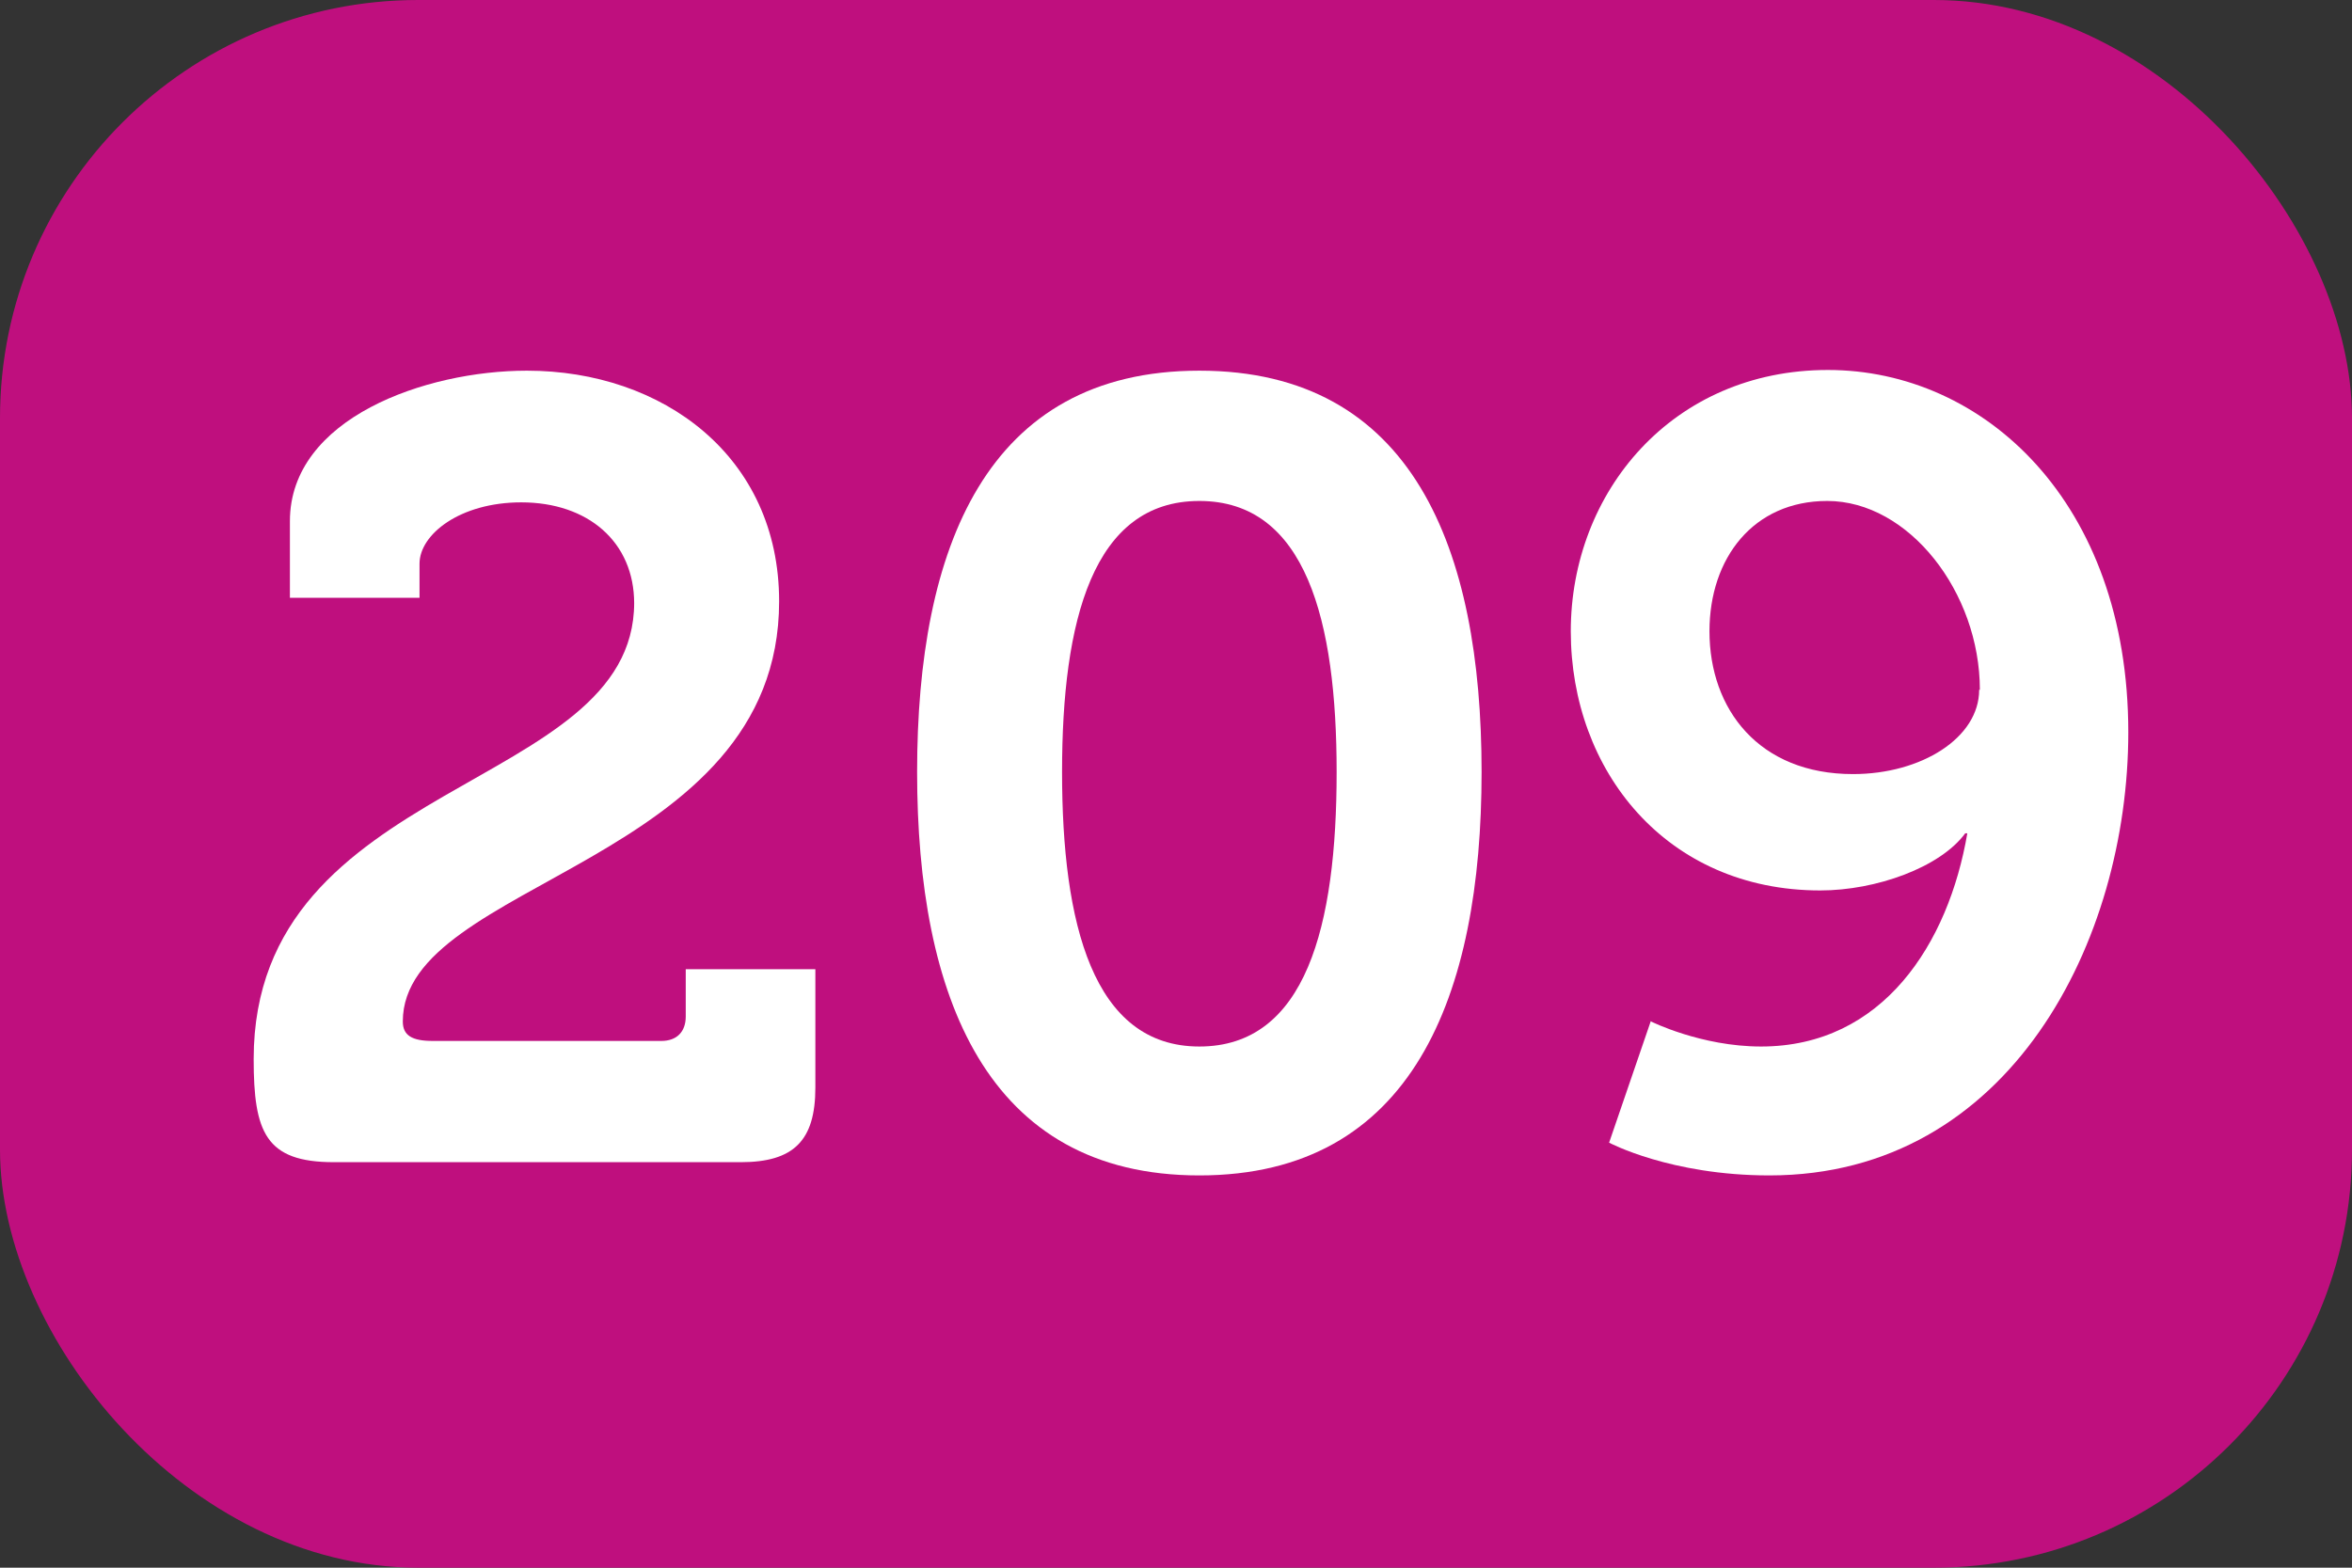 <?xml version="1.0" encoding="UTF-8"?>
<svg xmlns="http://www.w3.org/2000/svg" viewBox="0 0 33.75 22.5">
  <rect x="0" y="0" width="33.75" height="22.5" fill="#333333" stroke="none"/>
  <defs>
    <style>
      .cls-1 {
        fill: #fff;
      }

      .cls-2 {
        fill: #bf0f7e;
      }
    </style>
  </defs>
  <g id="Calque_1" data-name="Calque 1">
    <rect class="cls-2" width="33.75" height="22.5" rx="6" ry="6"/>
  </g>
  <g id="Texte_30x" data-name="Texte 30x">
    <path class="cls-1" d="M9.1,8.66c0-.88-.66-1.45-1.62-1.45-.88,0-1.46,.46-1.46,.88v.49h-1.86v-1.1c0-1.48,1.95-2.16,3.4-2.16,1.95,0,3.62,1.23,3.62,3.31,0,3.78-5.4,4-5.4,6.03,0,.2,.13,.28,.43,.28h3.28c.22,0,.35-.13,.35-.35v-.68h1.86v1.7c0,.76-.31,1.07-1.07,1.07H4.79c-.98,0-1.15-.43-1.15-1.48,0-4.05,5.46-3.83,5.46-6.55Z"/>
    <path class="cls-1" d="M13.16,11.08c0-3.21,.99-5.76,4.05-5.76s4.05,2.55,4.05,5.76-.99,5.79-4.05,5.79-4.05-2.58-4.05-5.79Zm6.02,0c0-2.17-.44-3.89-1.97-3.89s-1.97,1.72-1.97,3.89,.44,3.94,1.97,3.94,1.97-1.73,1.97-3.94Z"/>
    <path class="cls-1" d="M23.69,14.66s.72,.36,1.58,.36c1.75,0,2.69-1.48,2.96-3.06h-.03c-.36,.49-1.28,.82-2.08,.82-2.21,0-3.58-1.72-3.58-3.72s1.46-3.75,3.69-3.75,4.31,1.89,4.31,5.2c0,2.98-1.69,6.36-5.15,6.36-1.42,0-2.3-.47-2.3-.47l.6-1.75Zm4.72-4.76c0-1.4-1.02-2.71-2.19-2.71-1.06,0-1.69,.82-1.69,1.87,0,1.12,.71,2.05,2.06,2.05,.98,0,1.81-.52,1.81-1.21Z"/>
  </g>
</svg>